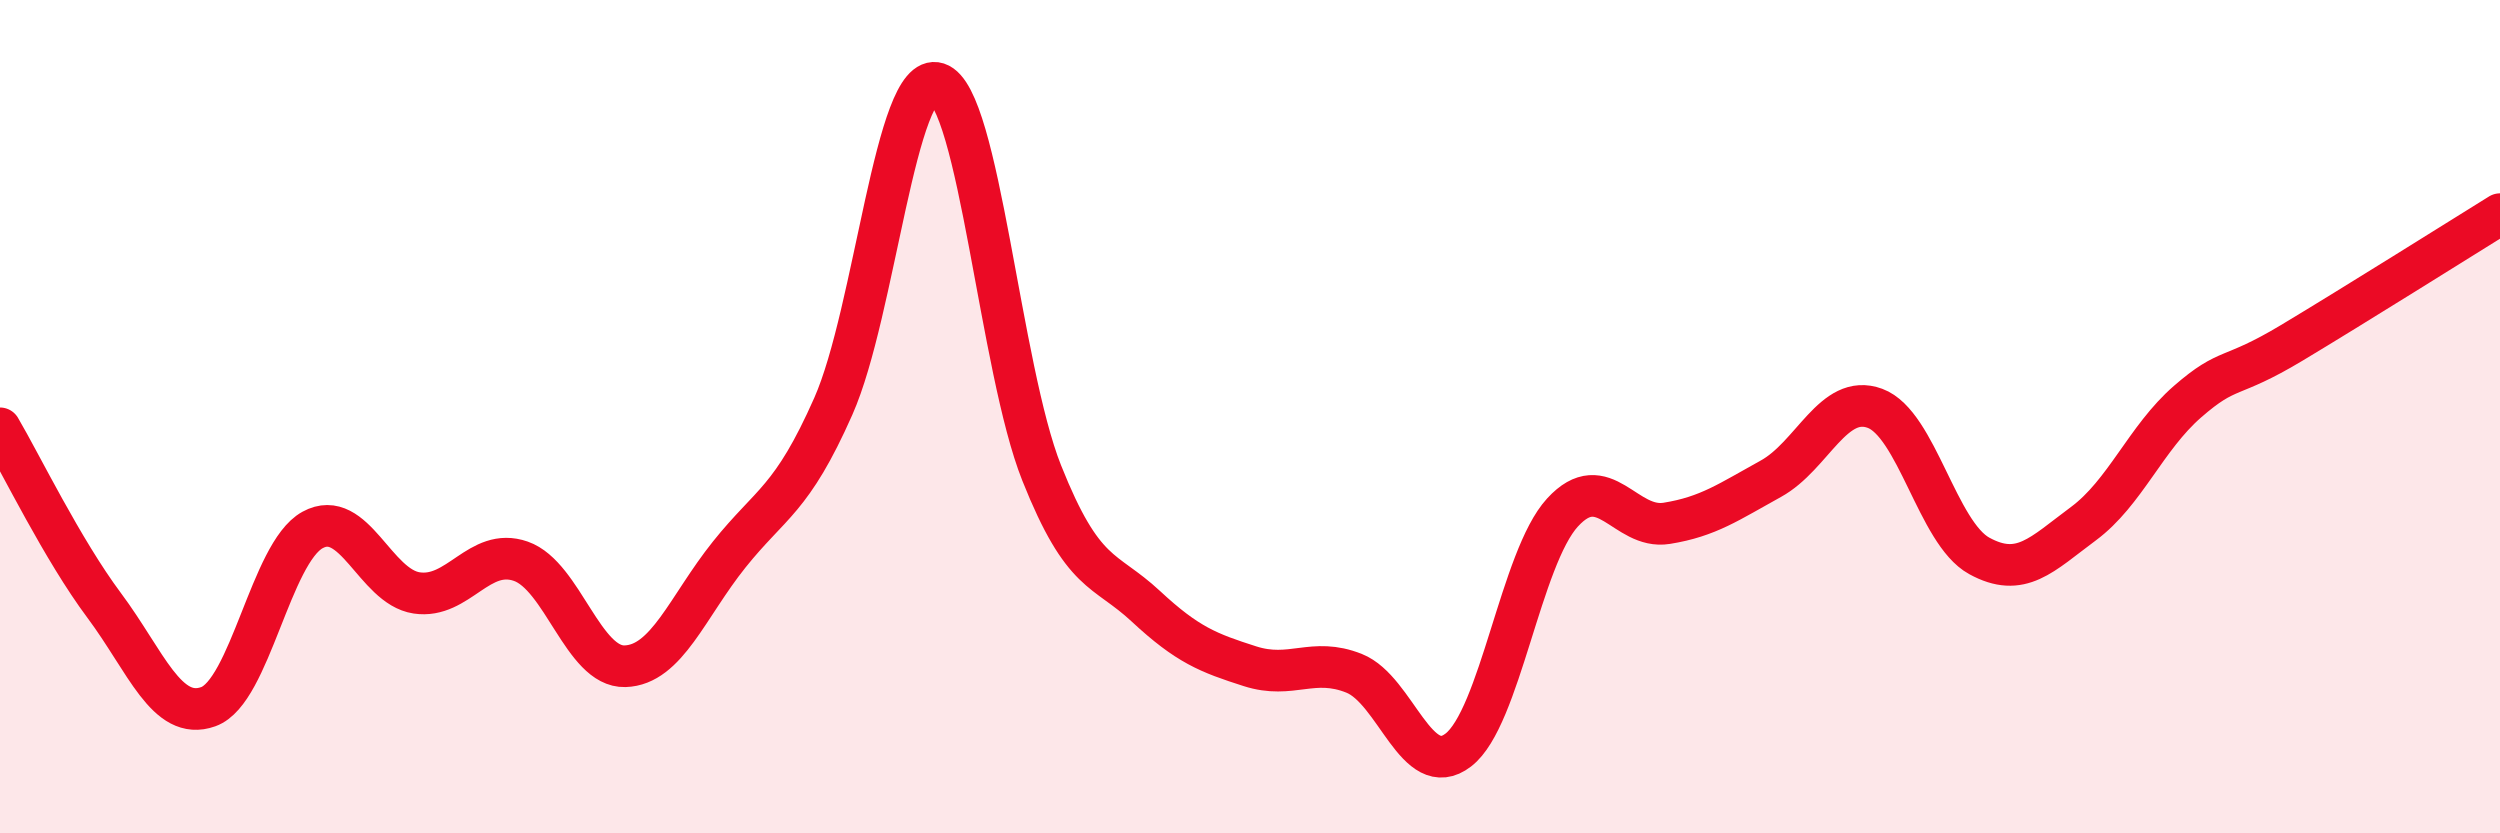 
    <svg width="60" height="20" viewBox="0 0 60 20" xmlns="http://www.w3.org/2000/svg">
      <path
        d="M 0,10.28 C 0.5,11.13 1.5,13.19 2.5,14.53 C 3.5,15.87 4,17.32 5,16.96 C 6,16.6 6.5,13.27 7.5,12.72 C 8.5,12.17 9,14.08 10,14.23 C 11,14.38 11.5,13.12 12.5,13.47 C 13.5,13.82 14,16.02 15,15.99 C 16,15.96 16.5,14.56 17.5,13.31 C 18.5,12.06 19,12.01 20,9.75 C 21,7.49 21.5,1.68 22.5,2 C 23.5,2.32 24,8.84 25,11.35 C 26,13.86 26.5,13.62 27.5,14.55 C 28.5,15.48 29,15.67 30,15.99 C 31,16.31 31.5,15.76 32.5,16.16 C 33.5,16.56 34,18.77 35,18 C 36,17.23 36.5,13.39 37.5,12.3 C 38.5,11.21 39,12.72 40,12.56 C 41,12.4 41.5,12.04 42.5,11.49 C 43.5,10.94 44,9.43 45,9.8 C 46,10.17 46.5,12.79 47.5,13.34 C 48.5,13.89 49,13.31 50,12.57 C 51,11.83 51.5,10.51 52.5,9.64 C 53.5,8.77 53.5,9.13 55,8.23 C 56.5,7.33 59,5.76 60,5.14L60 20L0 20Z"
        fill="#EB0A25"
        opacity="0.1"
        stroke-linecap="round"
        stroke-linejoin="round"
      />
      <path
        d="M 0,10.28 C 0.5,11.13 1.5,13.19 2.5,14.53 C 3.5,15.87 4,17.32 5,16.96 C 6,16.6 6.5,13.27 7.5,12.72 C 8.5,12.17 9,14.08 10,14.23 C 11,14.38 11.5,13.12 12.5,13.47 C 13.5,13.82 14,16.02 15,15.99 C 16,15.96 16.5,14.56 17.5,13.31 C 18.5,12.06 19,12.01 20,9.75 C 21,7.49 21.5,1.68 22.5,2 C 23.5,2.32 24,8.84 25,11.35 C 26,13.86 26.5,13.62 27.5,14.55 C 28.5,15.48 29,15.67 30,15.99 C 31,16.31 31.5,15.76 32.5,16.16 C 33.5,16.56 34,18.77 35,18 C 36,17.23 36.5,13.39 37.5,12.3 C 38.5,11.21 39,12.72 40,12.56 C 41,12.4 41.5,12.04 42.5,11.49 C 43.5,10.94 44,9.43 45,9.8 C 46,10.17 46.5,12.79 47.5,13.34 C 48.5,13.89 49,13.31 50,12.57 C 51,11.83 51.5,10.51 52.5,9.64 C 53.5,8.77 53.5,9.13 55,8.23 C 56.5,7.33 59,5.76 60,5.14"
        stroke="#EB0A25"
        stroke-width="1"
        fill="none"
        stroke-linecap="round"
        stroke-linejoin="round"
      />
    </svg>
  